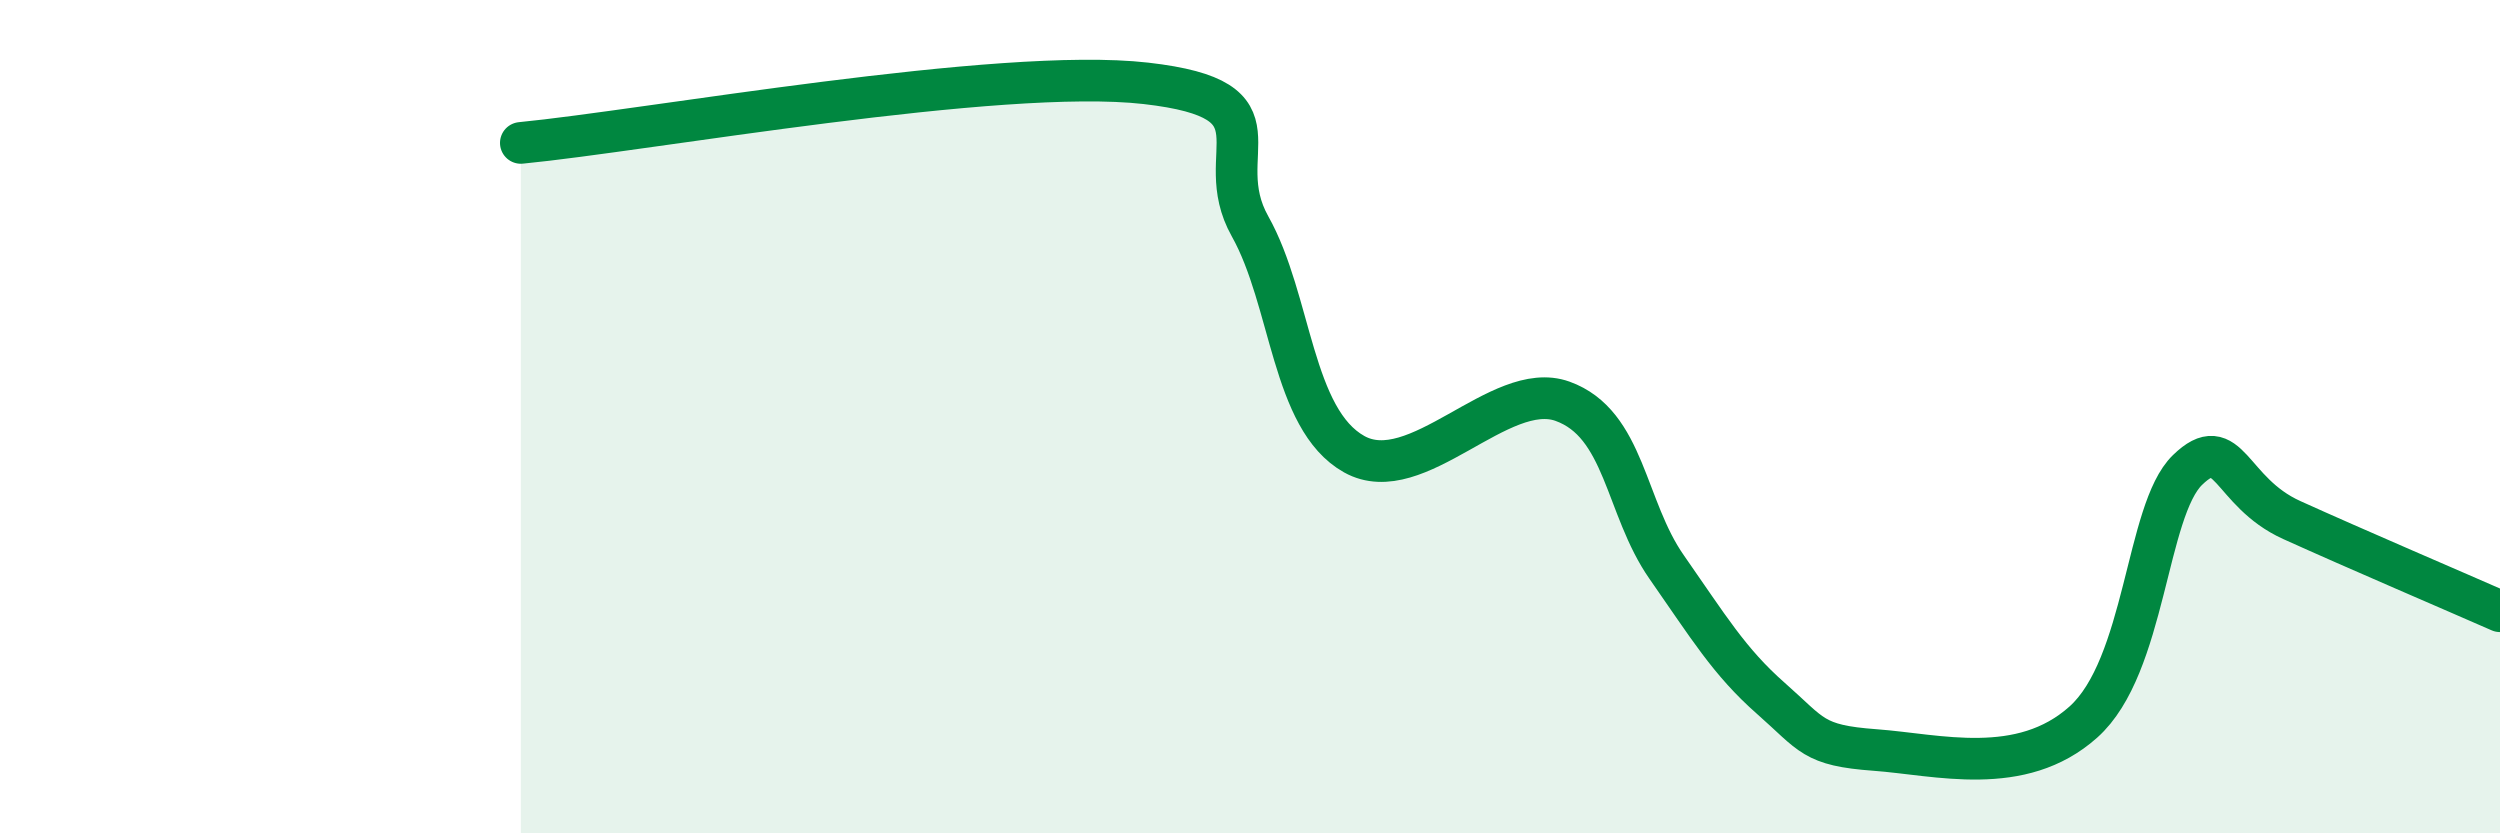 
    <svg width="60" height="20" viewBox="0 0 60 20" xmlns="http://www.w3.org/2000/svg">
      <path
        d="M 12.5,3.43 C 15.5,3.14 24,1.6 27.5,2 C 31,2.4 29,3.65 30,5.43 C 31,7.21 31,10.06 32.5,10.9 C 34,11.74 36,9.09 37.5,9.63 C 39,10.17 39,12.18 40,13.61 C 41,15.04 41.5,15.88 42.5,16.76 C 43.5,17.64 43.5,17.89 45,18 C 46.5,18.11 48.5,18.67 50,17.33 C 51.5,15.99 51.5,12.25 52.5,11.28 C 53.5,10.31 53.5,11.8 55,12.48 C 56.5,13.16 59,14.23 60,14.67L60 20L12.5 20Z"
        fill="#008740"
        opacity="0.1"
        stroke-linecap="round"
        stroke-linejoin="round"
      />
      <path
        d="M 12.5,3.43 C 15.5,3.14 24,1.6 27.5,2 C 31,2.4 29,3.65 30,5.43 C 31,7.21 31,10.06 32.5,10.9 C 34,11.74 36,9.09 37.5,9.63 C 39,10.17 39,12.18 40,13.61 C 41,15.04 41.5,15.88 42.5,16.76 C 43.5,17.64 43.5,17.89 45,18 C 46.5,18.11 48.5,18.67 50,17.33 C 51.5,15.99 51.5,12.25 52.5,11.28 C 53.5,10.31 53.5,11.8 55,12.48 C 56.5,13.16 59,14.23 60,14.67"
        stroke="#008740"
        stroke-width="1"
        fill="none"
        stroke-linecap="round"
        stroke-linejoin="round"
      />
    </svg>
  